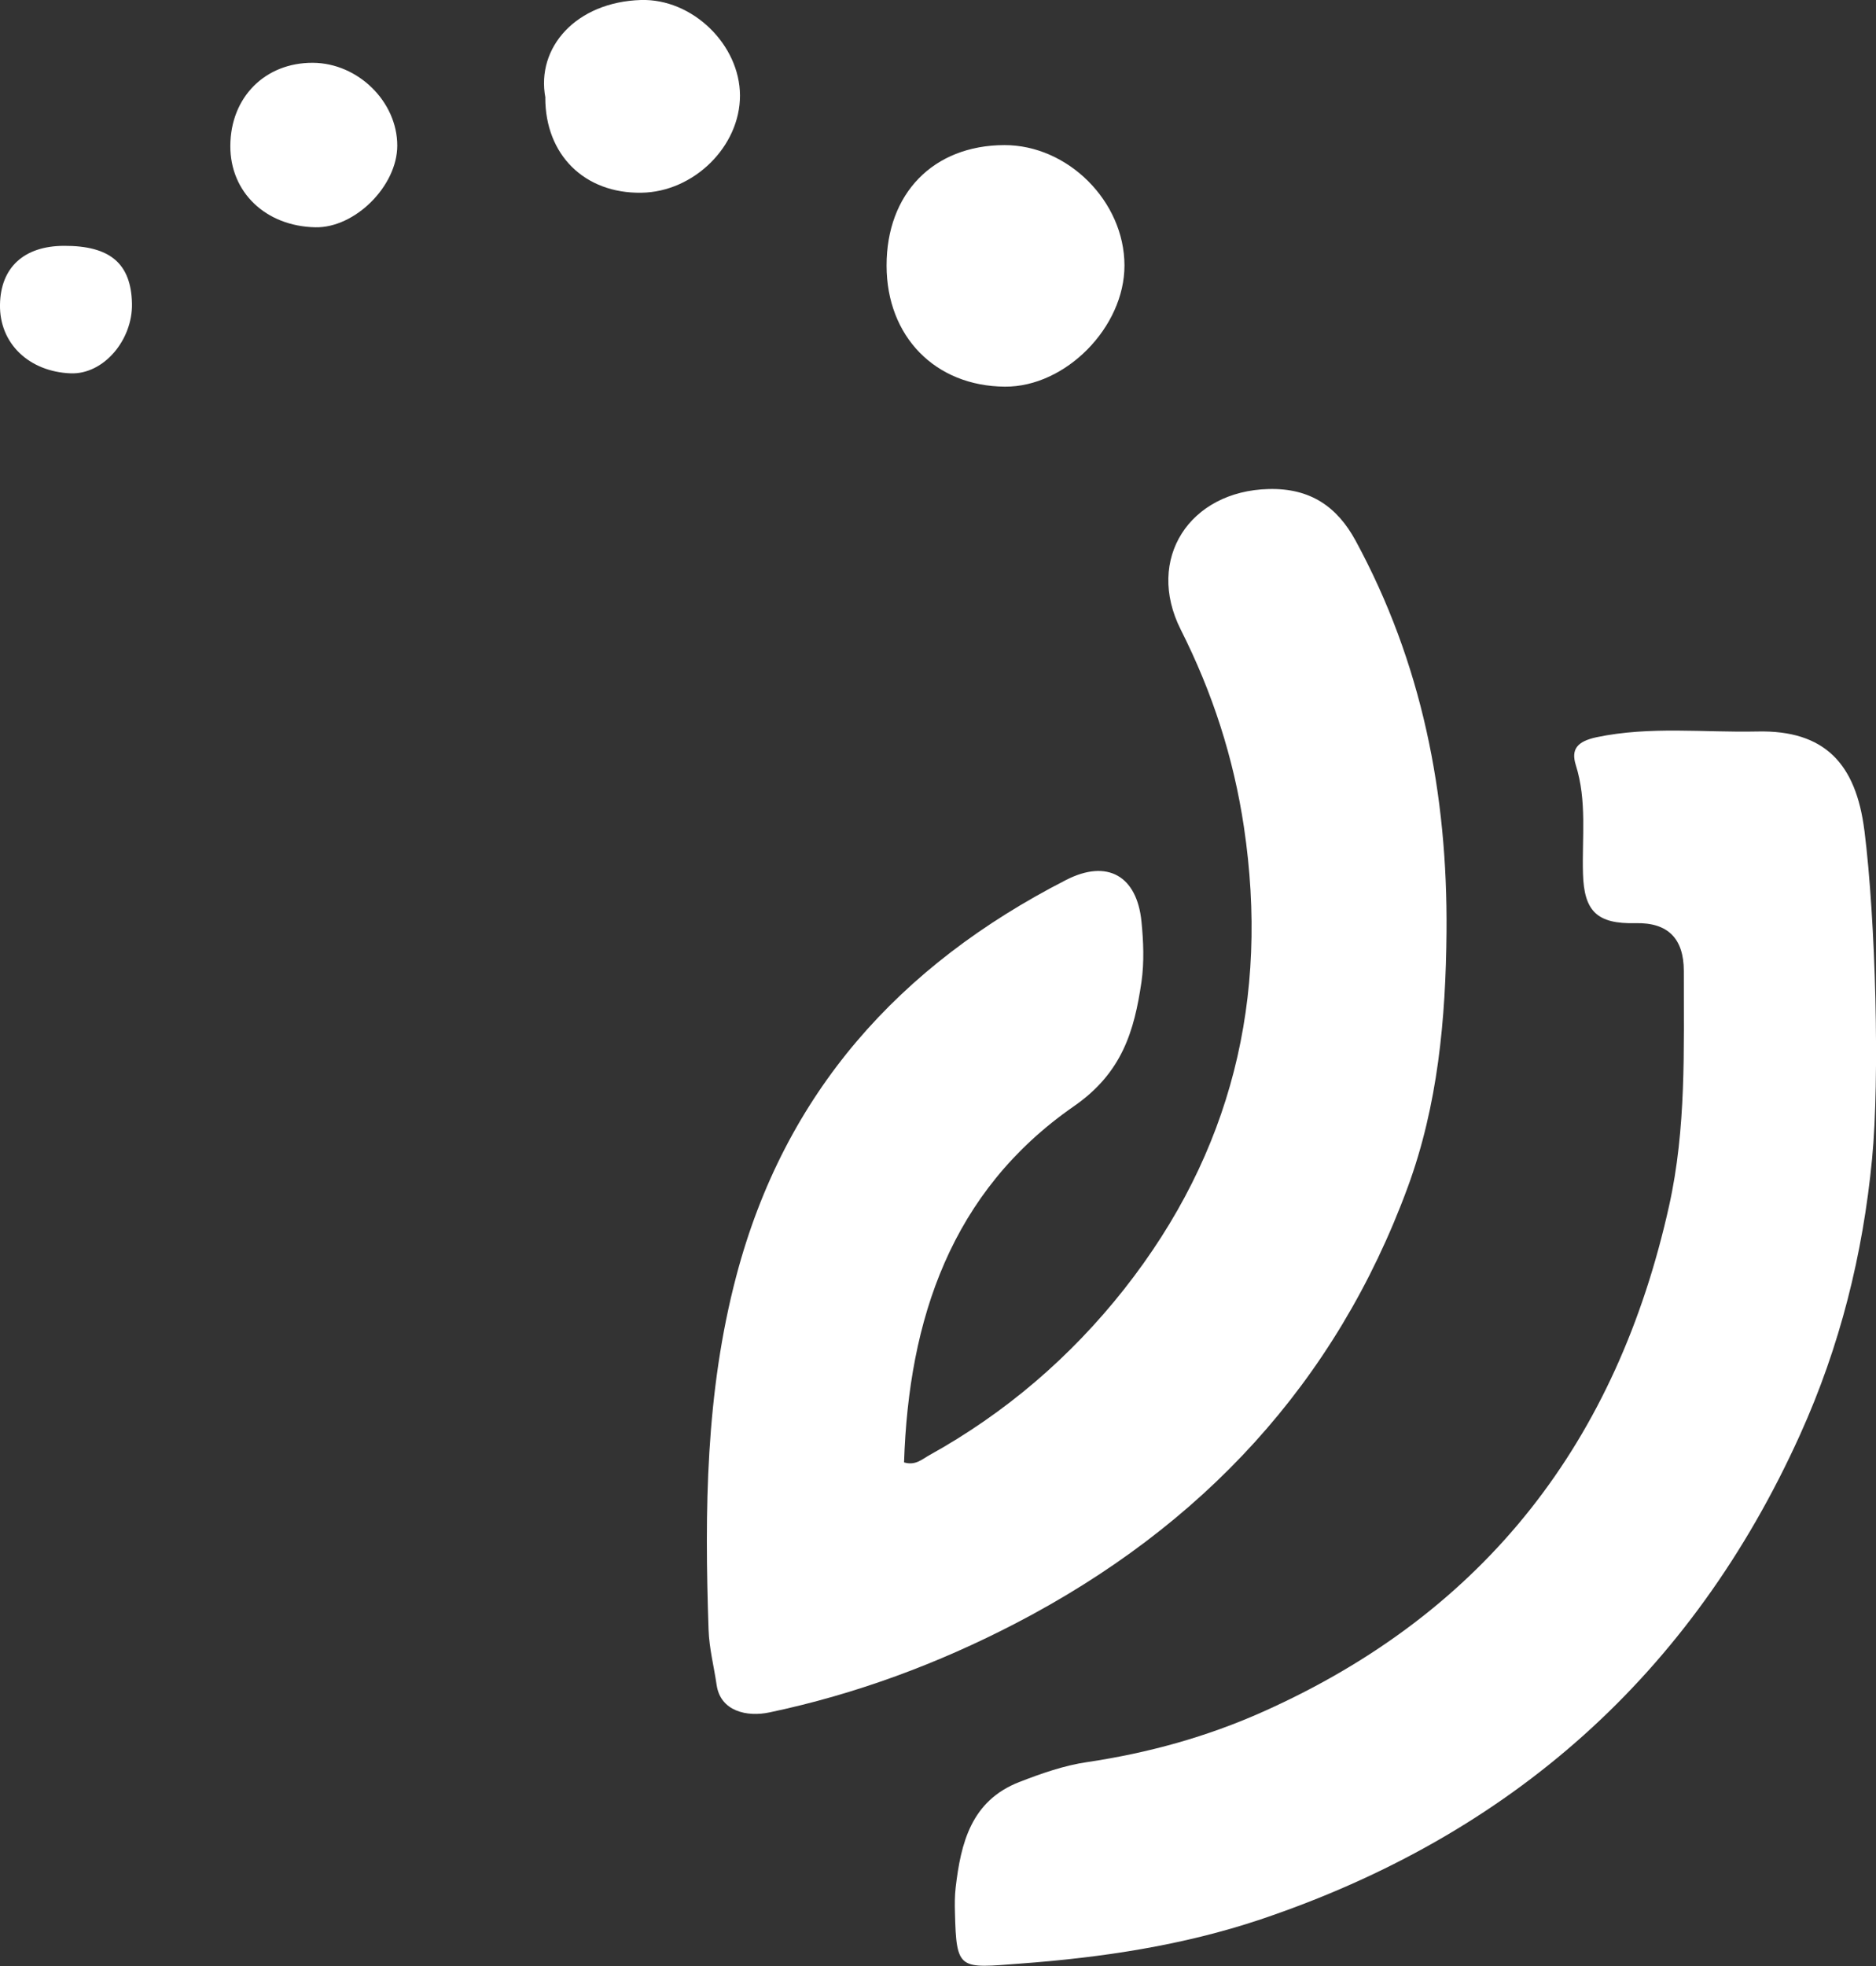 <svg width="63" height="66" viewBox="0 0 63 66" fill="none" xmlns="http://www.w3.org/2000/svg">
<rect x="0" y="0" width="63" height="66" fill="#333333" stroke="none"/>
<g clip-path="url(#clip0_46_230)">
<path d="M62.611 27.888C62.33 25.638 61.279 24.506 59.016 24.556C57.22 24.596 55.42 24.372 53.62 24.748C52.954 24.89 52.756 25.16 52.918 25.681C53.299 26.888 53.124 28.115 53.16 29.33C53.196 30.588 53.628 31.023 54.928 30.991C56.007 30.965 56.546 31.501 56.546 32.598C56.542 35.236 56.633 37.873 56.05 40.487C54.306 48.333 49.933 54.102 42.428 57.457C40.529 58.307 38.563 58.848 36.509 59.154C35.732 59.267 34.963 59.538 34.226 59.824C32.612 60.455 32.267 61.873 32.093 63.366C32.061 63.641 32.061 63.923 32.069 64.197C32.116 66.168 32.215 66.071 34.261 65.918C37.02 65.714 39.732 65.306 42.329 64.436C50.742 61.607 56.815 56.203 60.451 48.161C61.791 45.198 62.56 42.114 62.869 38.896C63.127 36.216 62.992 30.921 62.611 27.88" fill="white"></path>
<path d="M30.36 49.093C30.515 44.297 31.934 40.001 36.065 37.136C37.687 36.012 38.091 34.609 38.333 32.963C38.428 32.3 38.4 31.607 38.333 30.937C38.182 29.408 37.191 28.828 35.8 29.541C30.194 32.41 26.348 36.69 24.727 42.835C23.692 46.754 23.66 50.716 23.795 54.705C23.815 55.332 23.977 55.948 24.065 56.559C24.192 57.449 25.084 57.649 25.849 57.484C28.743 56.873 31.494 55.854 34.119 54.49C40.375 51.237 44.862 46.417 47.277 39.848C48.284 37.109 48.553 34.213 48.577 31.282C48.617 26.649 47.749 22.248 45.521 18.145C44.902 17.009 44.002 16.381 42.603 16.417C39.95 16.483 38.456 18.764 39.653 21.139C40.716 23.247 41.425 25.43 41.774 27.766C42.63 33.508 41.362 38.696 37.754 43.274C35.958 45.551 33.766 47.436 31.197 48.858C30.963 48.988 30.741 49.207 30.36 49.093Z" fill="white"></path>
<path d="M29.773 8.92C29.777 11.299 31.407 12.964 33.746 12.98C35.784 12.995 37.766 10.985 37.762 8.908C37.758 6.76 35.863 4.867 33.726 4.871C31.343 4.879 29.77 6.494 29.773 8.92Z" fill="white"></path>
<path d="M18.312 3.284C18.312 5.197 19.628 6.498 21.535 6.47C23.299 6.447 24.854 4.914 24.85 3.206C24.846 1.501 23.256 -0.051 21.523 -3.10363e-07C19.355 0.067 17.995 1.587 18.316 3.284" fill="white"></path>
<path d="M7.735 4.895C7.727 6.451 8.92 7.595 10.589 7.63C11.921 7.658 13.341 6.243 13.341 4.887C13.341 3.41 12.02 2.116 10.506 2.108C8.9 2.101 7.743 3.265 7.735 4.891" fill="white"></path>
<path d="M2.149 8.253C0.801 8.257 0.02 8.982 -7.71488e-05 10.225C-0.024 11.541 0.987 12.478 2.371 12.533C3.481 12.576 4.456 11.412 4.432 10.193C4.404 8.849 3.699 8.246 2.149 8.253Z" fill="white"></path>
</g>
<defs>
<clipPath id="clip0_46_230">
<rect width="63" height="66" fill="white"></rect>
</clipPath>
</defs>
</svg>
